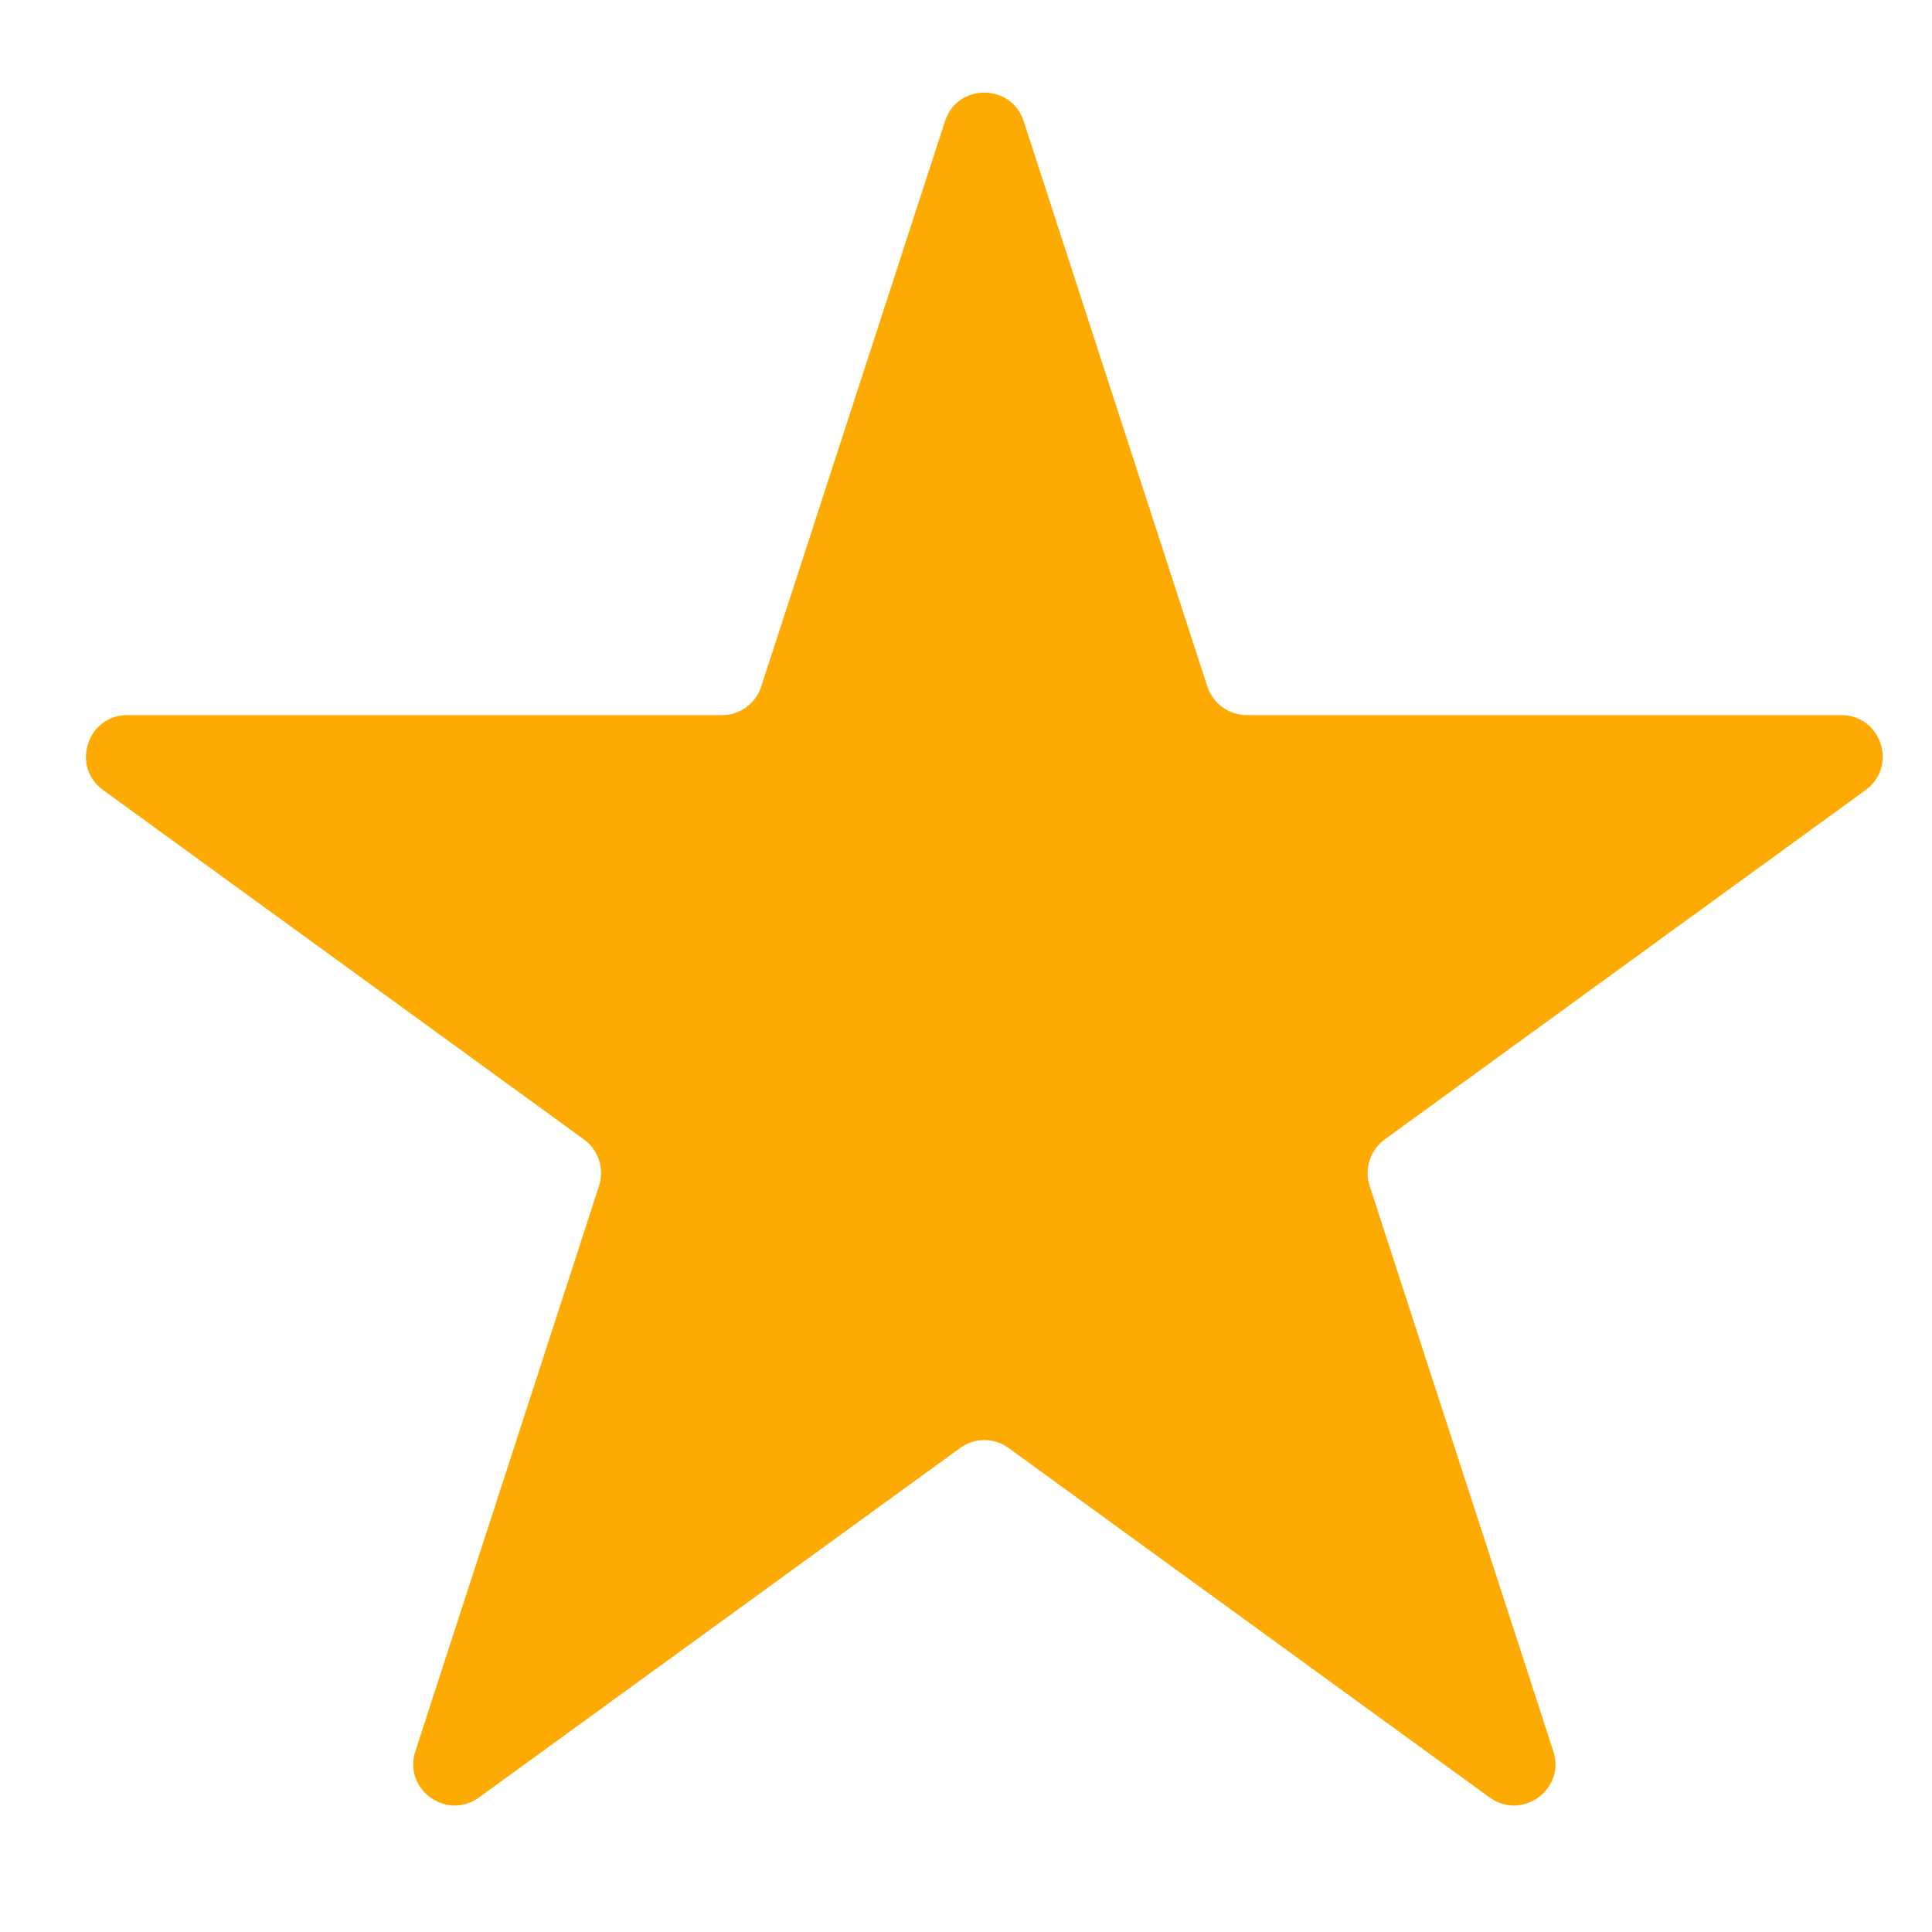 <svg width="14" height="14" viewBox="0 0 14 14" fill="none" xmlns="http://www.w3.org/2000/svg">
<path d="M6.848 0.878C6.937 0.602 7.328 0.602 7.418 0.878L8.749 4.975C8.79 5.099 8.905 5.182 9.035 5.182H13.342C13.633 5.182 13.754 5.554 13.519 5.725L10.034 8.257C9.929 8.334 9.885 8.469 9.925 8.593L11.256 12.69C11.346 12.966 11.03 13.196 10.794 13.025L7.309 10.493C7.204 10.416 7.062 10.416 6.957 10.493L3.471 13.025C3.236 13.196 2.92 12.966 3.01 12.69L4.341 8.593C4.381 8.469 4.337 8.334 4.232 8.257L0.747 5.725C0.512 5.554 0.633 5.182 0.923 5.182H5.231C5.361 5.182 5.476 5.099 5.516 4.975L6.848 0.878Z" fill="#FDAA03"/>
</svg>

